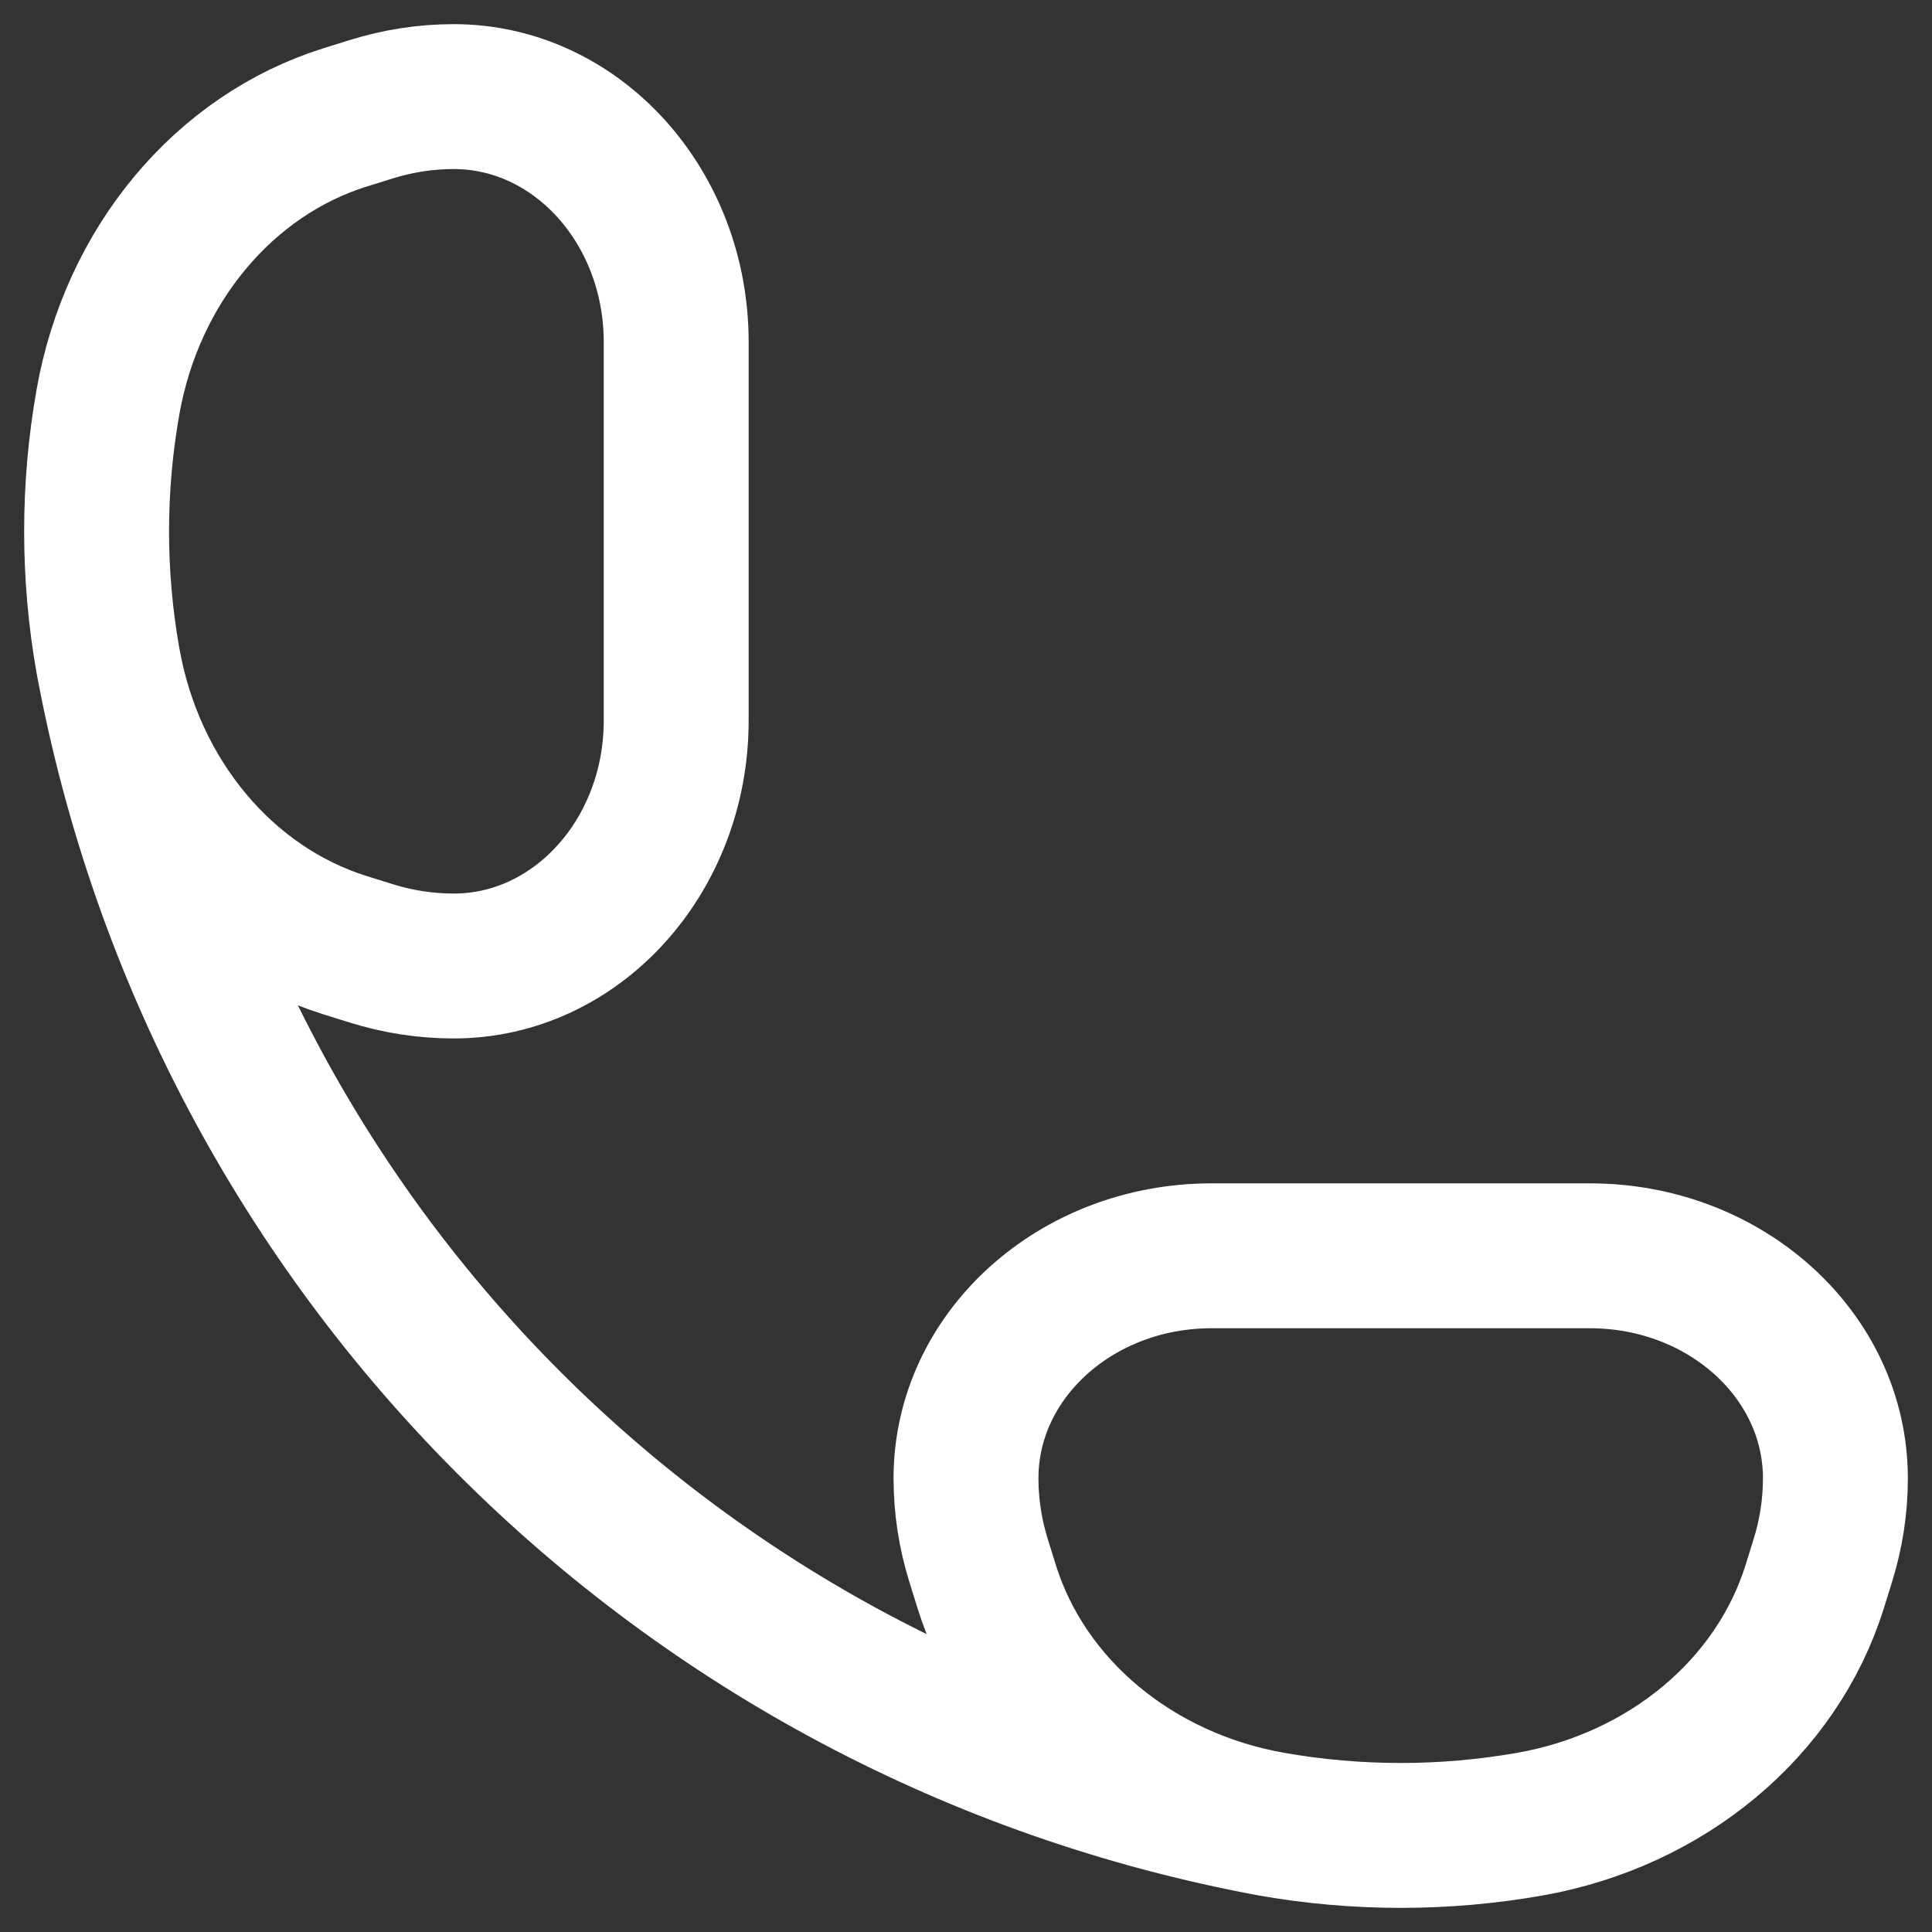 <svg width="20" height="20" viewBox="0 0 20 20" fill="none" xmlns="http://www.w3.org/2000/svg">
<rect x="0" y="0" width="20" height="20" fill="#333333" stroke="none"/>
<path d="M13.165 18.884C14.047 19.039 14.953 19.039 15.835 18.884C17.252 18.634 18.393 17.683 18.786 16.424L18.869 16.157C18.956 15.879 19 15.592 19 15.303C19 14.031 17.862 13 16.459 13H12.541C11.138 13 10 14.031 10 15.303C10 15.592 10.044 15.879 10.131 16.157L10.214 16.424C10.607 17.683 11.748 18.634 13.165 18.884ZM13.165 18.884C7.042 17.749 2.251 12.958 1.117 6.835M1.117 6.835C0.961 5.953 0.961 5.047 1.117 4.165C1.366 2.748 2.317 1.607 3.576 1.214L3.843 1.131C4.121 1.044 4.408 1 4.697 1C5.969 1 7 2.138 7 3.541L7 7.459C7 8.862 5.969 10 4.697 10C4.408 10 4.121 9.956 3.843 9.869L3.576 9.786C2.317 9.393 1.366 8.252 1.117 6.835Z" stroke="white" stroke-width="1.5"/>
</svg>

